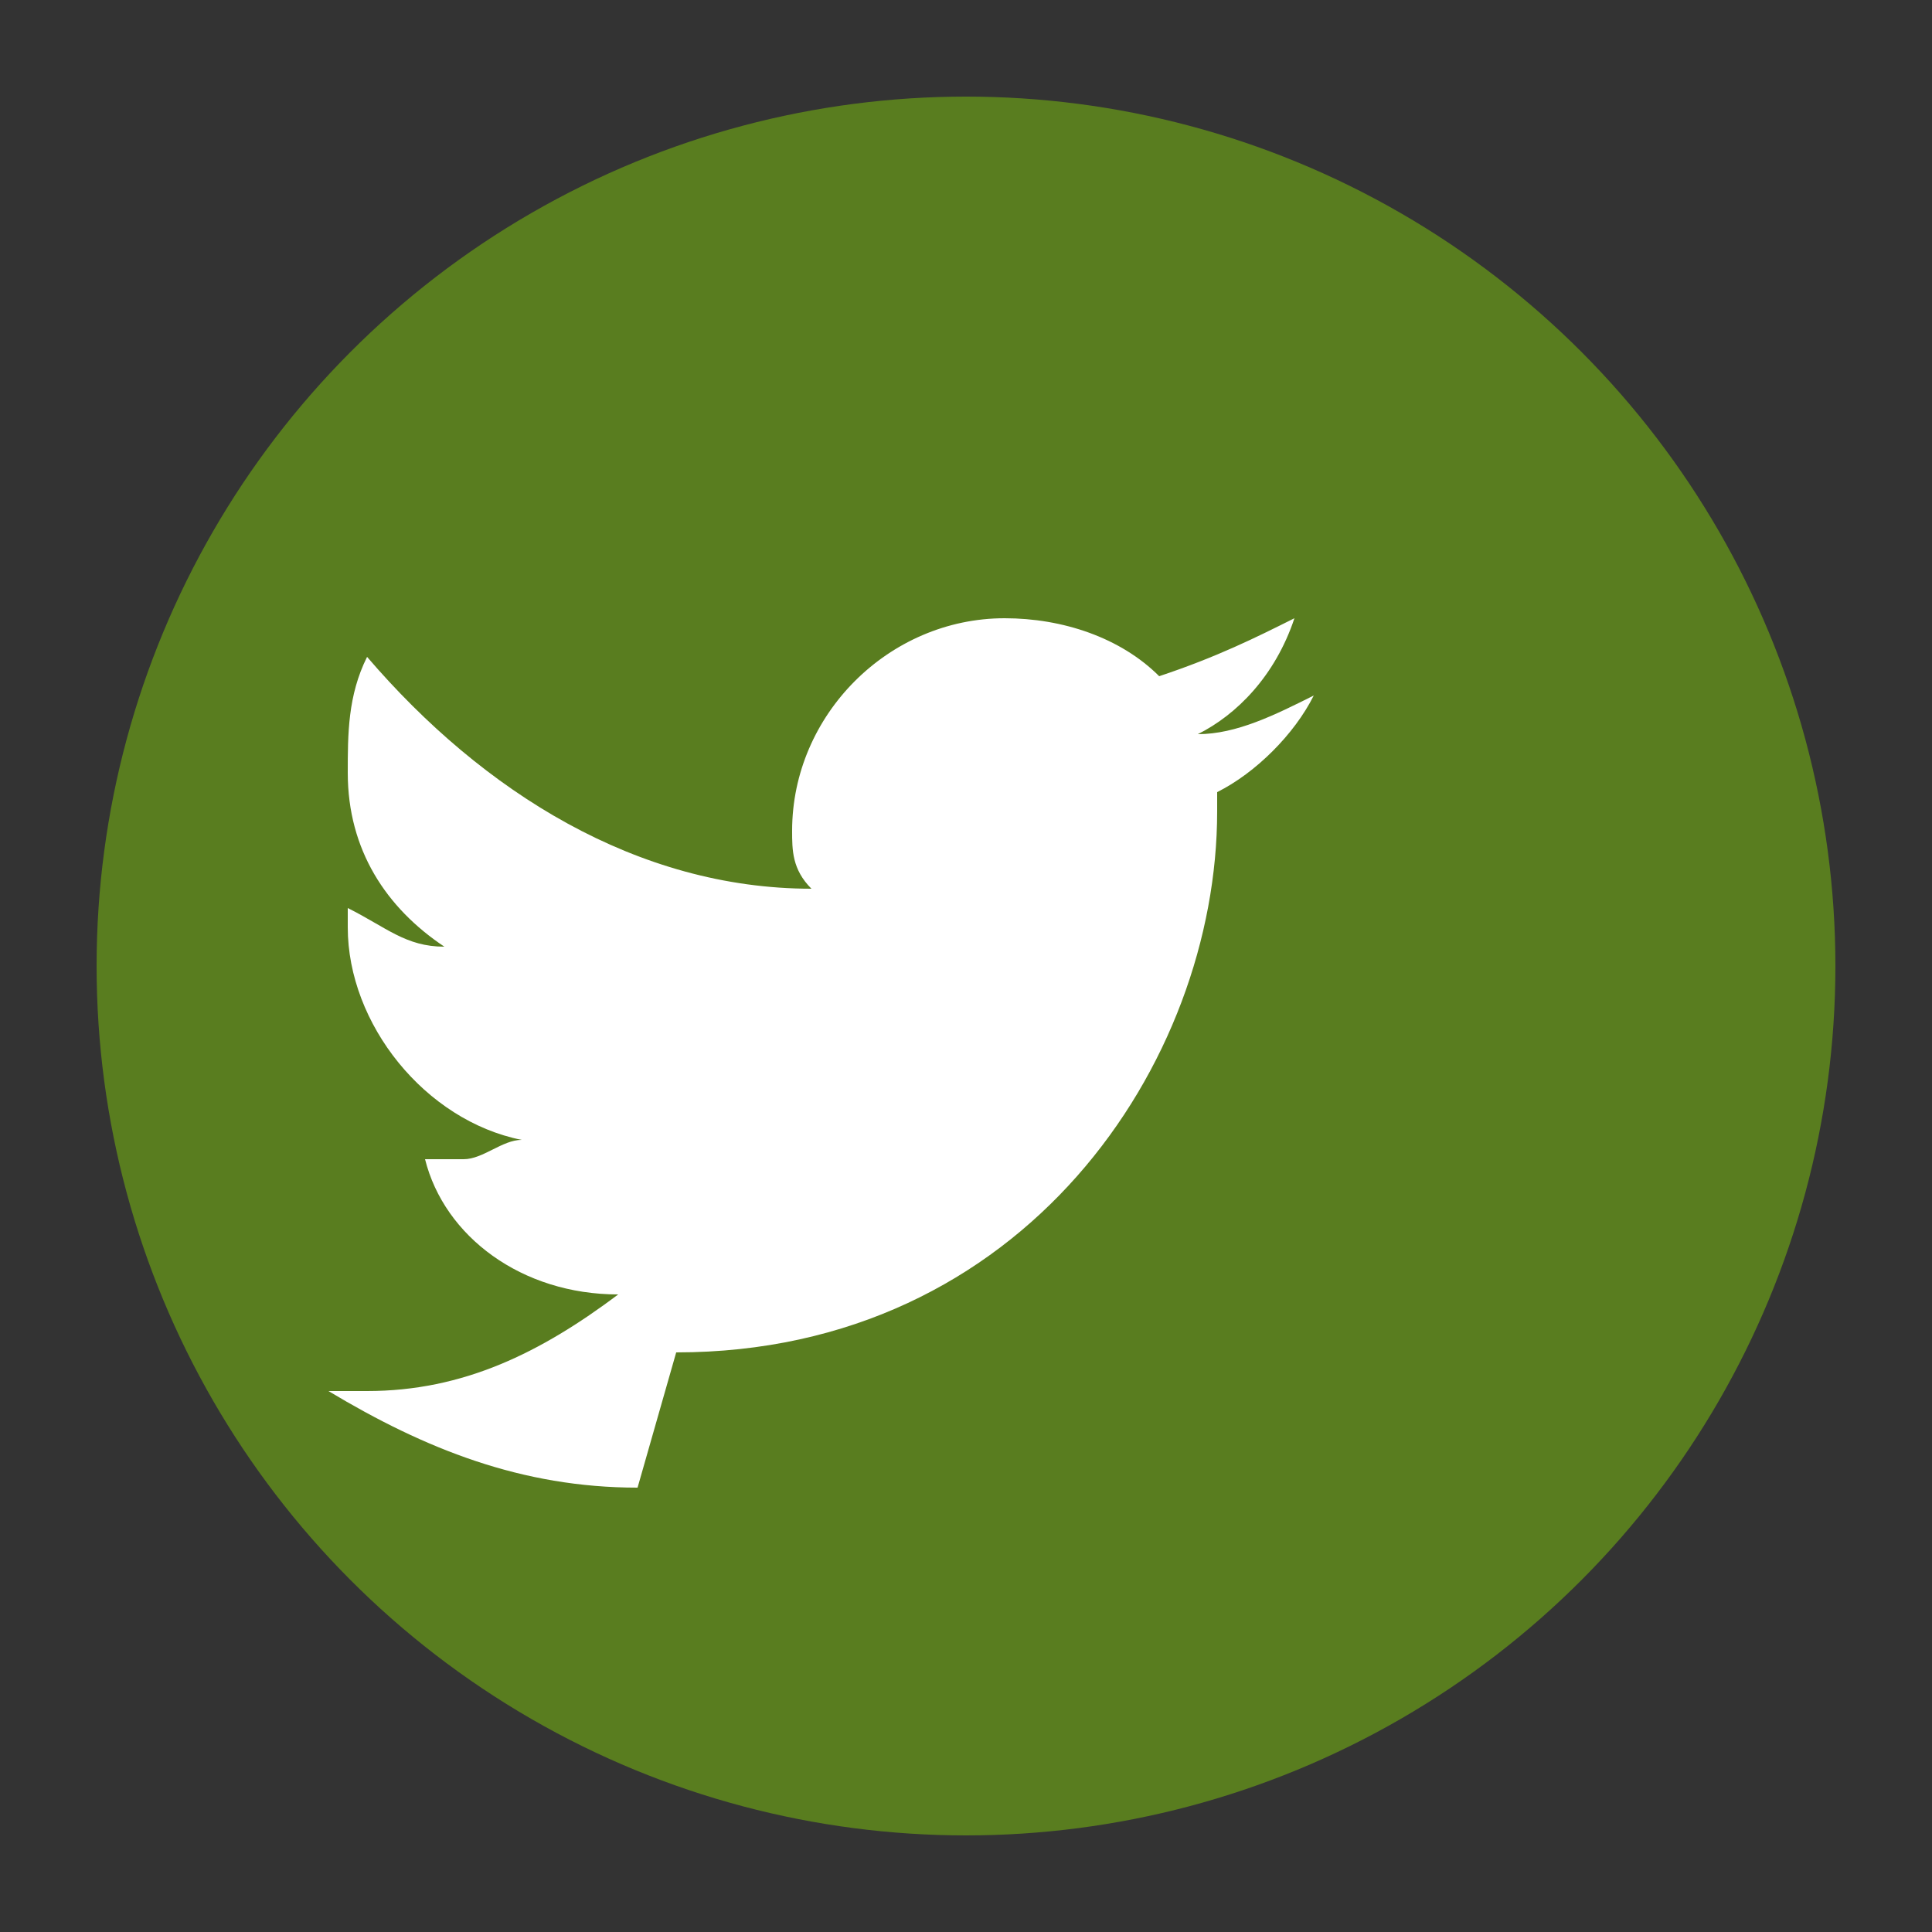 <svg xmlns="http://www.w3.org/2000/svg" viewBox="0 0 100 100">
  <rect x="0" y="0" width="100" height="100" fill="#333333" stroke="none"/>
  <circle cx="50" cy="50" r="45" fill="#597d1f"/>
  <path d="M35 70c18 0 28-15 28-28v-1c2-1 4-3 5-5-2 1-4 2-6 2 2-1 4-3 5-6-2 1-4 2-7 3-2-2-5-3-8-3-6 0-11 5-11 11 0 1 0 2 1 3-9 0-17-5-23-12-1 2-1 4-1 6 0 4 2 7 5 9-2 0-3-1-5-2v1c0 5 4 10 9 11-1 0-2 1-3 1h-2c1 4 5 7 10 7-4 3-8 5-13 5h-2c5 3 10 5 16 5" fill="#fff"/>
</svg>